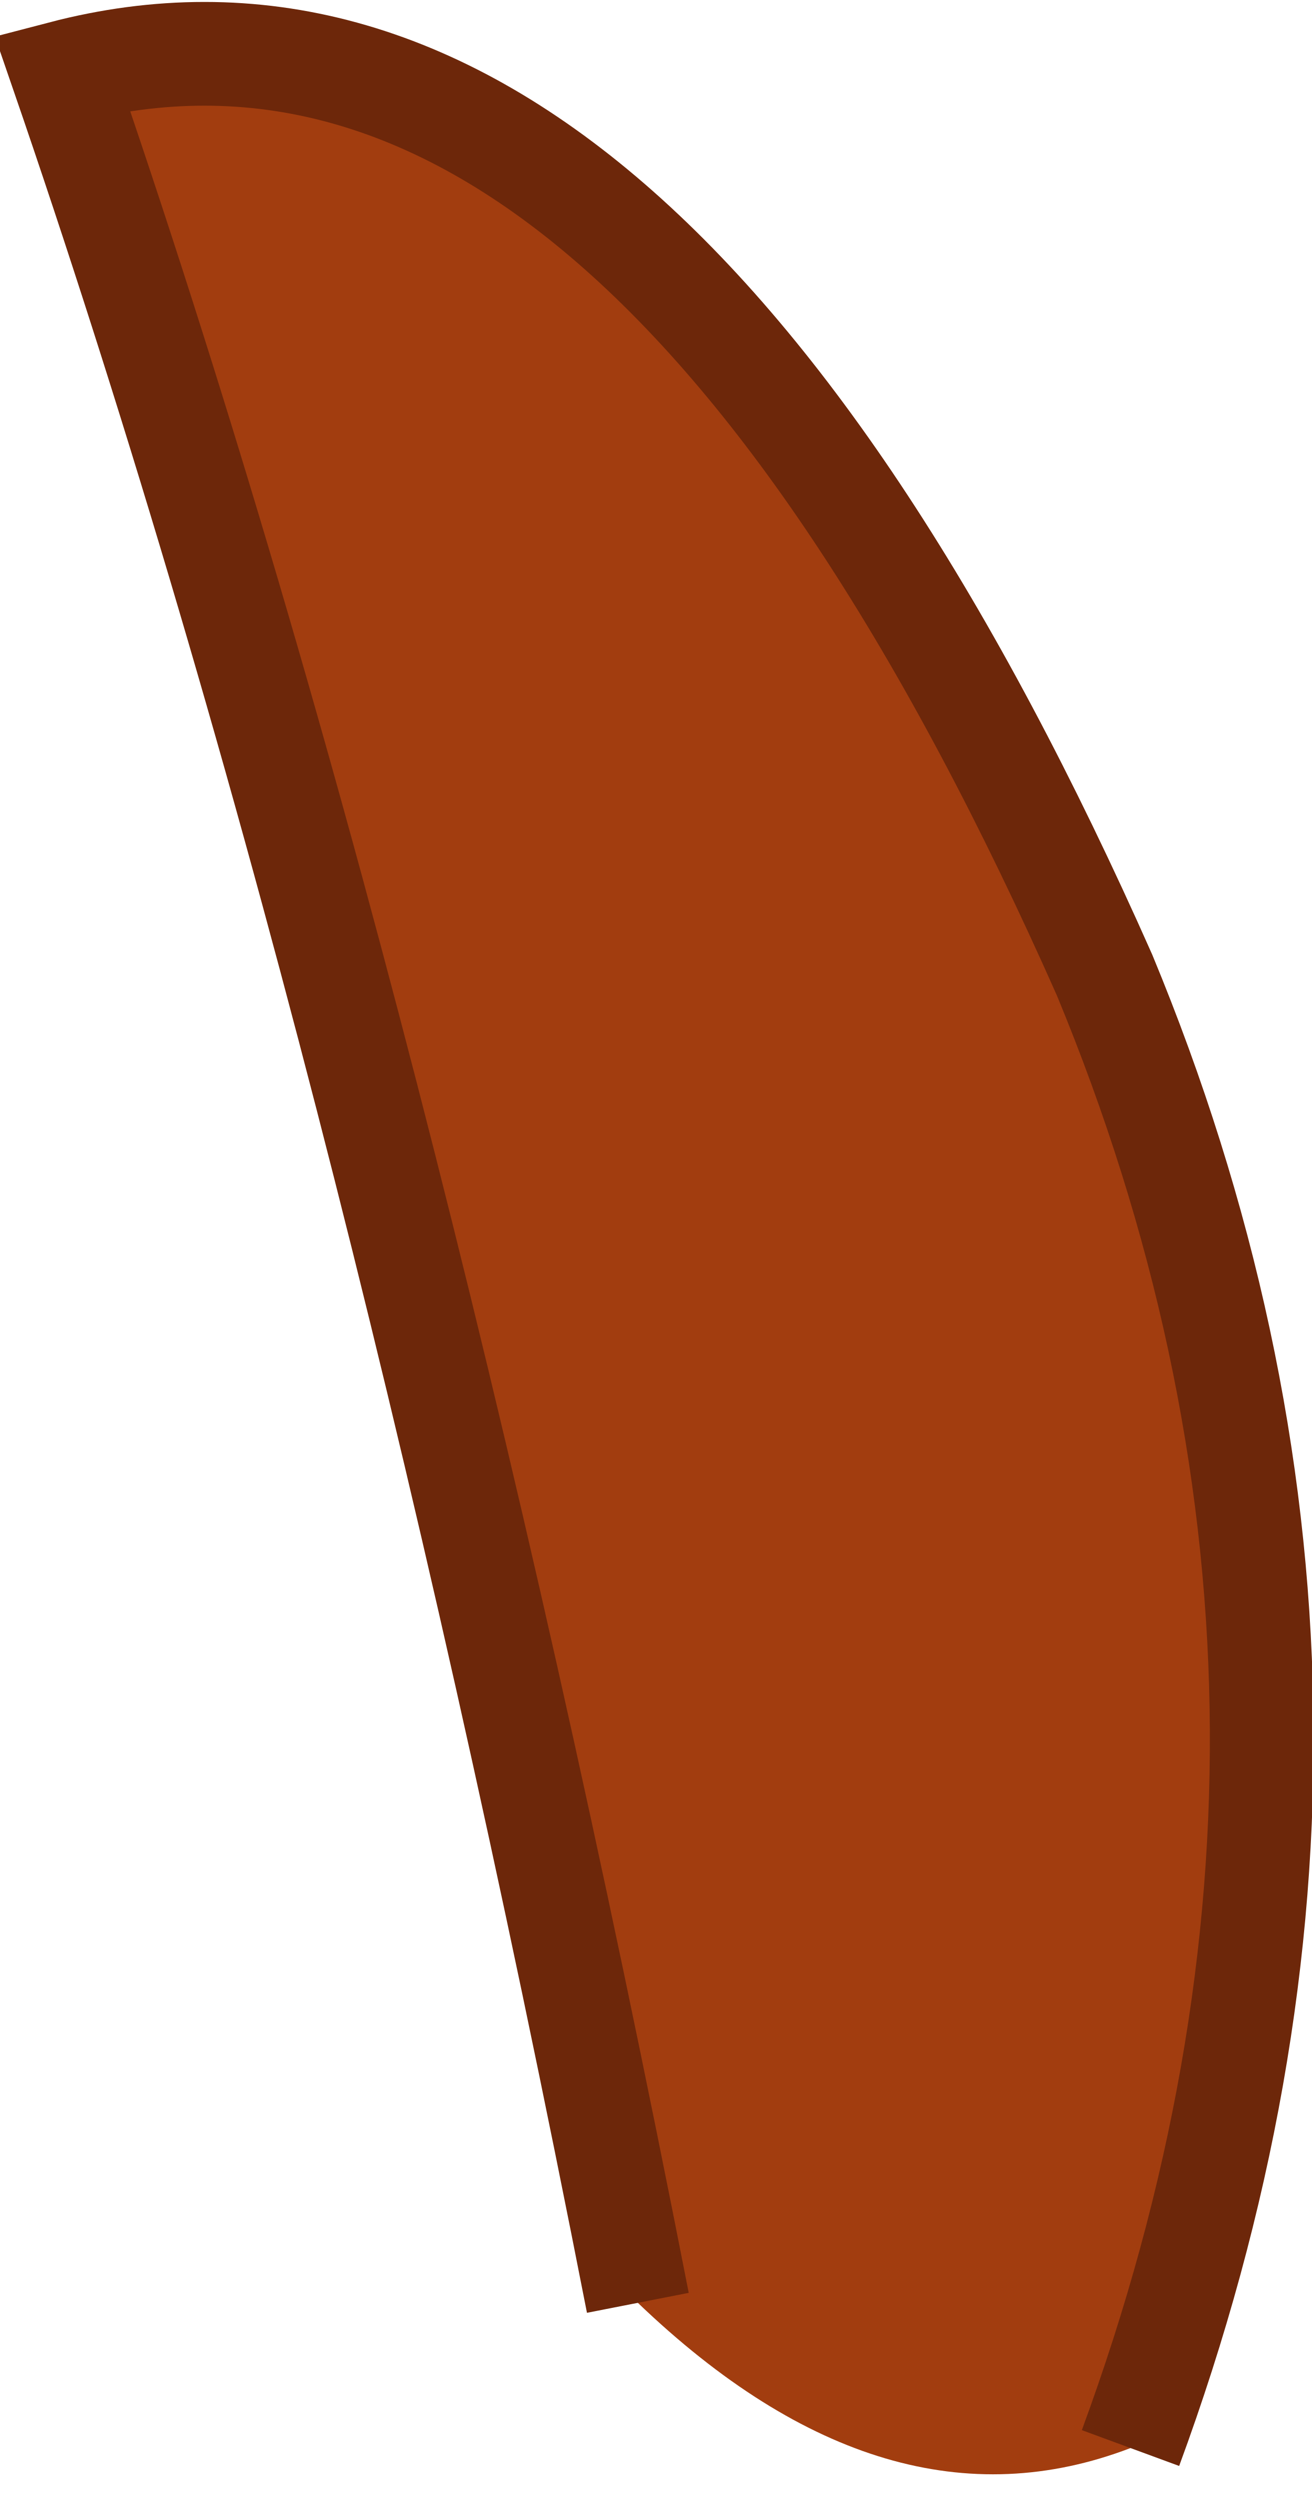 <?xml version="1.0" encoding="UTF-8" standalone="no"?>
<svg xmlns:xlink="http://www.w3.org/1999/xlink" height="24.1px" width="12.65px" xmlns="http://www.w3.org/2000/svg">
  <g transform="matrix(1.0, 0.0, 0.0, 1.0, 6.35, 12.2)">
    <path d="M-0.2 10.0 Q-2.65 -2.5 -5.75 -11.5 -0.2 -12.95 4.3 -2.8 7.2 4.2 4.55 11.4 2.2 12.3 -0.2 10.0" fill="#a23d0f" fill-rule="evenodd" stroke="none"/>
    <path d="M-0.2 10.0 Q-2.65 -2.5 -5.75 -11.5 -0.2 -12.95 4.3 -2.8 7.2 4.2 4.55 11.4" fill="none" stroke="#6d270a" stroke-linecap="butt" stroke-linejoin="miter-clip" stroke-miterlimit="3.0" stroke-width="1.0"/>
  </g>
</svg>

